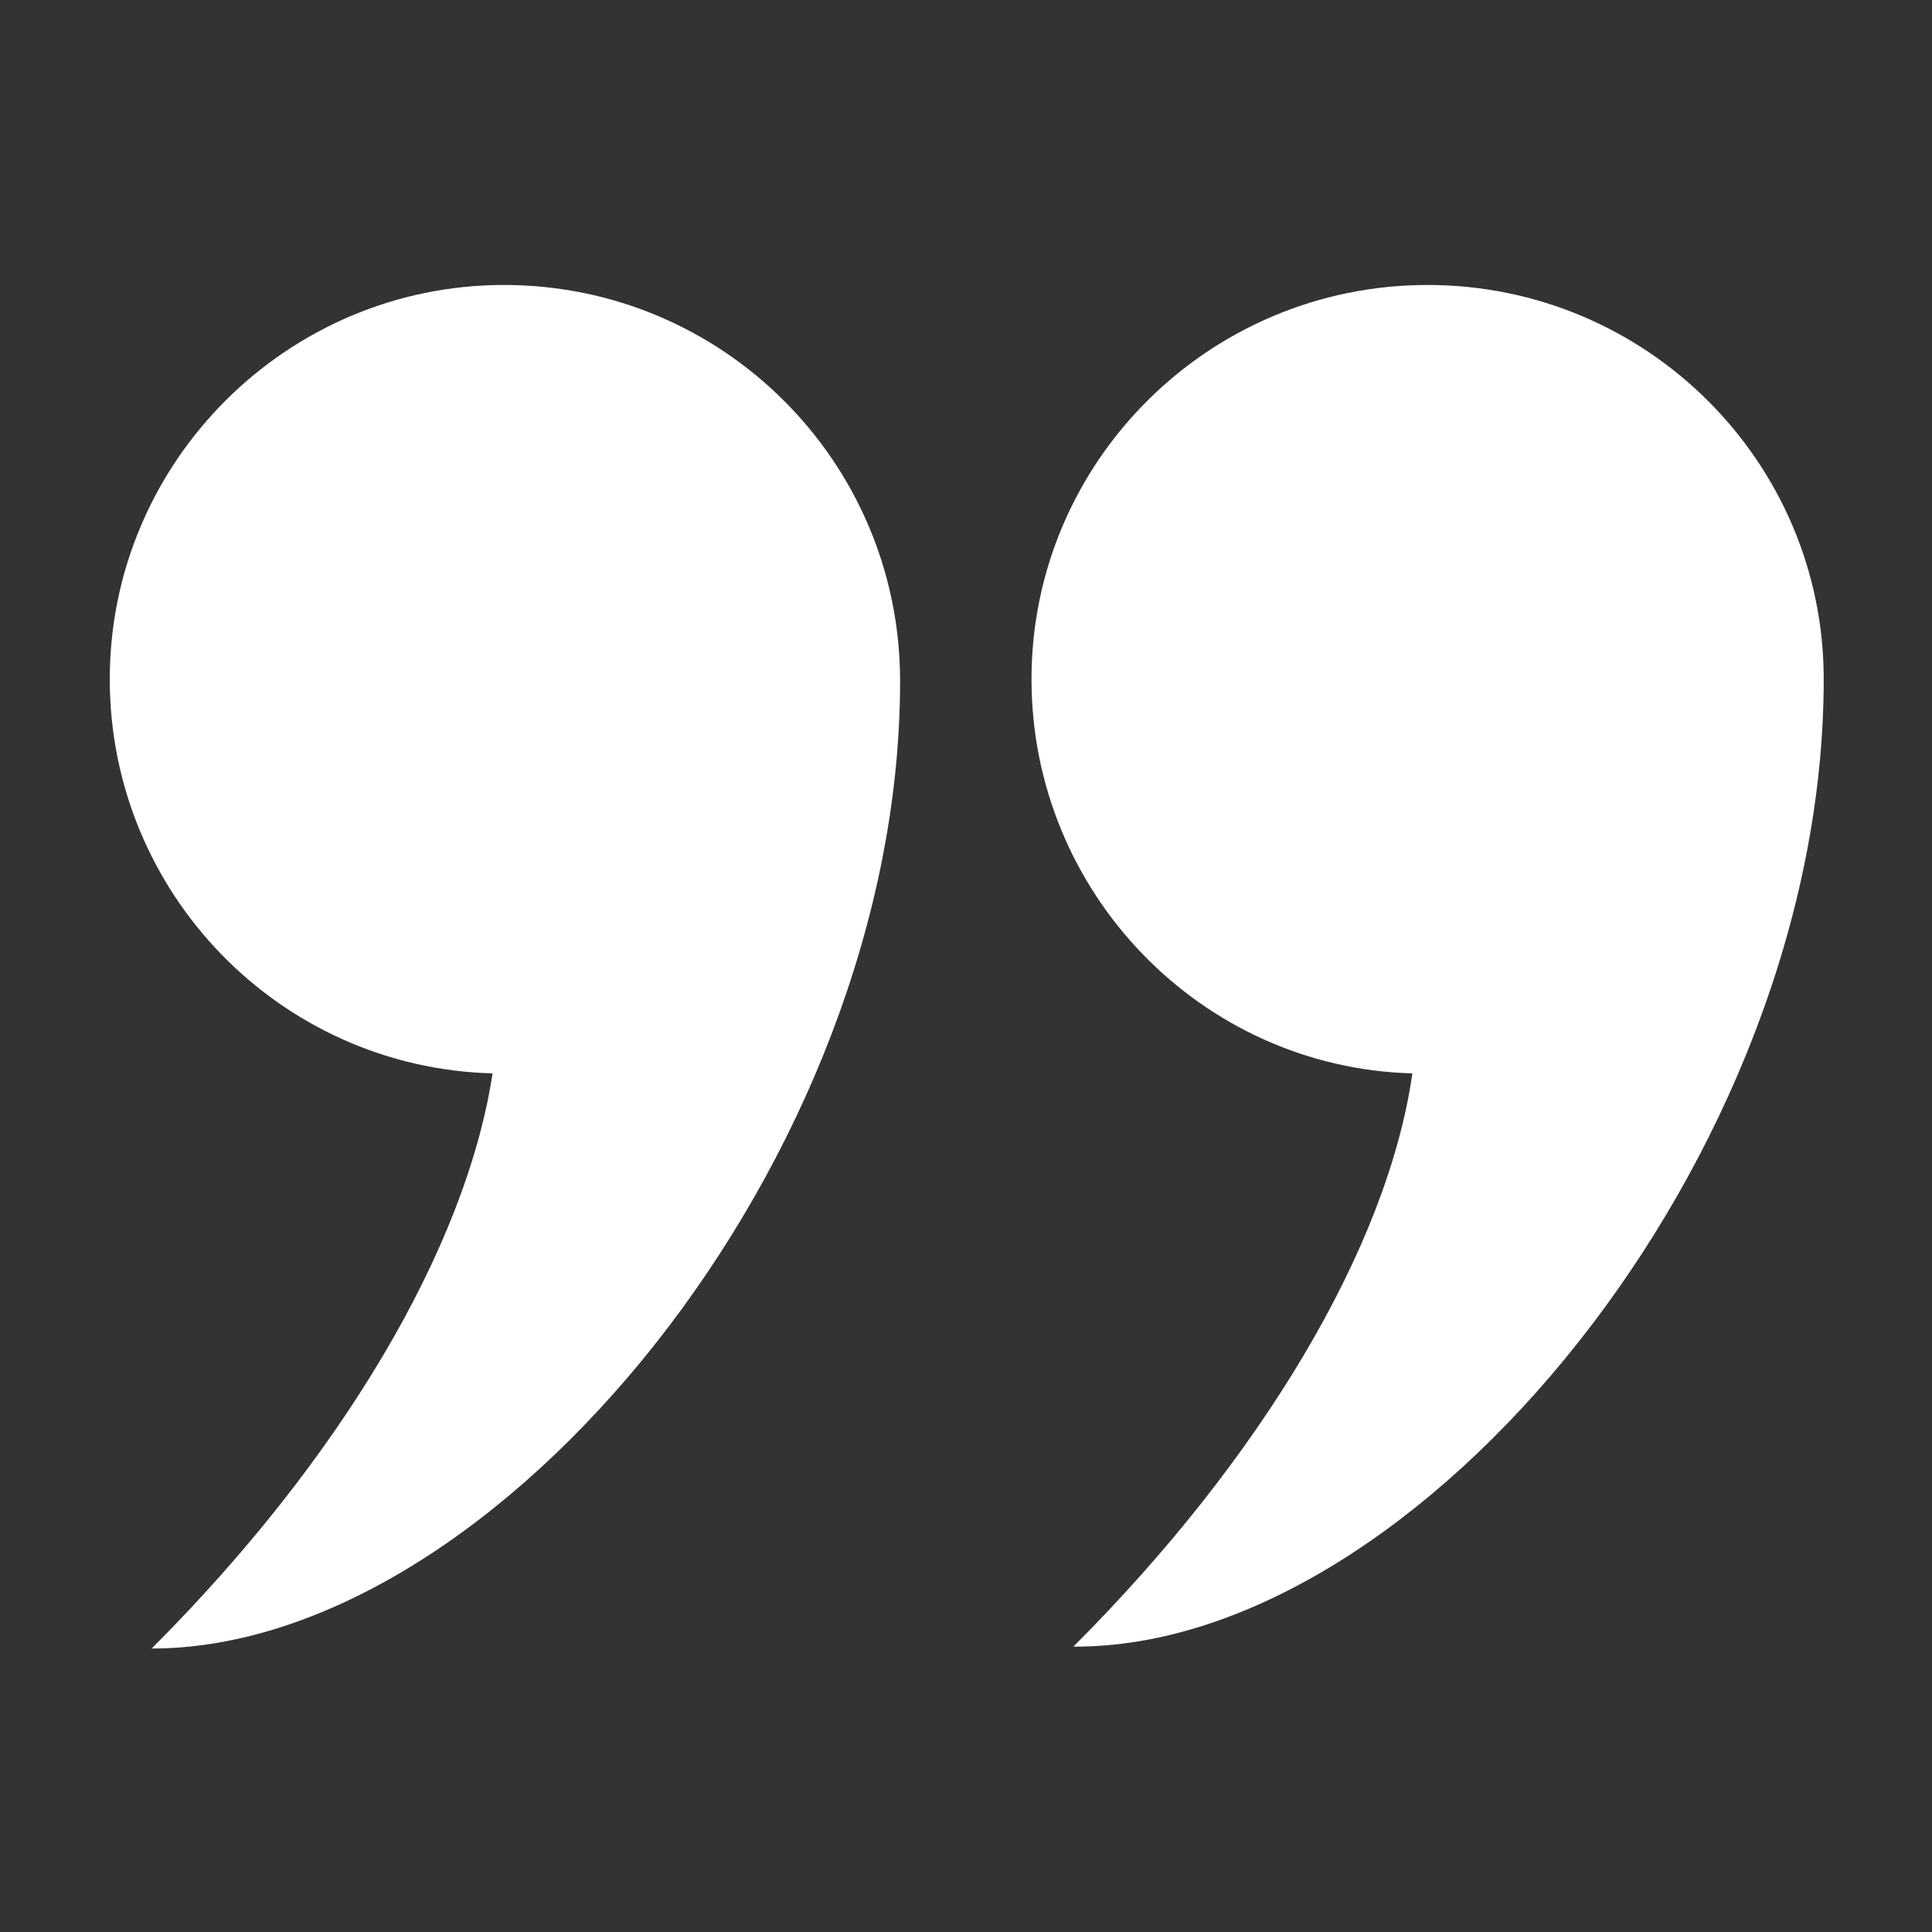 <?xml version="1.0" encoding="utf-8"?>
<!-- Generator: Adobe Illustrator 23.0.3, SVG Export Plug-In . SVG Version: 6.00 Build 0)  -->
<svg version="1.0" id="Calque_1" xmlns="http://www.w3.org/2000/svg" xmlns:xlink="http://www.w3.org/1999/xlink" x="0px" y="0px"
	 viewBox="0 0 70 70" style="enable-background:new 0 0 70 70;" xml:space="preserve">
<rect x="0" y="0" width="70" height="70" fill="#333333" stroke="none"/>
<style type="text/css">
	.st0{fill:#FFFFFF;}
</style>
<g>
	<g transform="translate(50 50) scale(0.69 0.69) rotate(0) translate(-50 -50)">
		<path class="st0" d="M-16.7,13.2c0,11.2,8.9,20.4,20.1,20.7C2,43.1-4.6,54.2-14.5,64.1c18.1,0,39.3-25.7,39.3-50.8
			C24.8,1.8,15.5-7.5,4-7.5C-7.4-7.5-16.7,1.8-16.7,13.2z"/>
		<path class="st0" d="M73.3,13.2C73.3,1.8,64-7.5,52.5-7.5C41-7.5,31.7,1.8,31.7,13.2c0,11.2,8.9,20.4,20,20.7
			c-1.3,9.1-7.9,20.2-17.8,30.1C52,64.1,73.3,38.3,73.3,13.2z"/>
	</g>
</g>
</svg>
